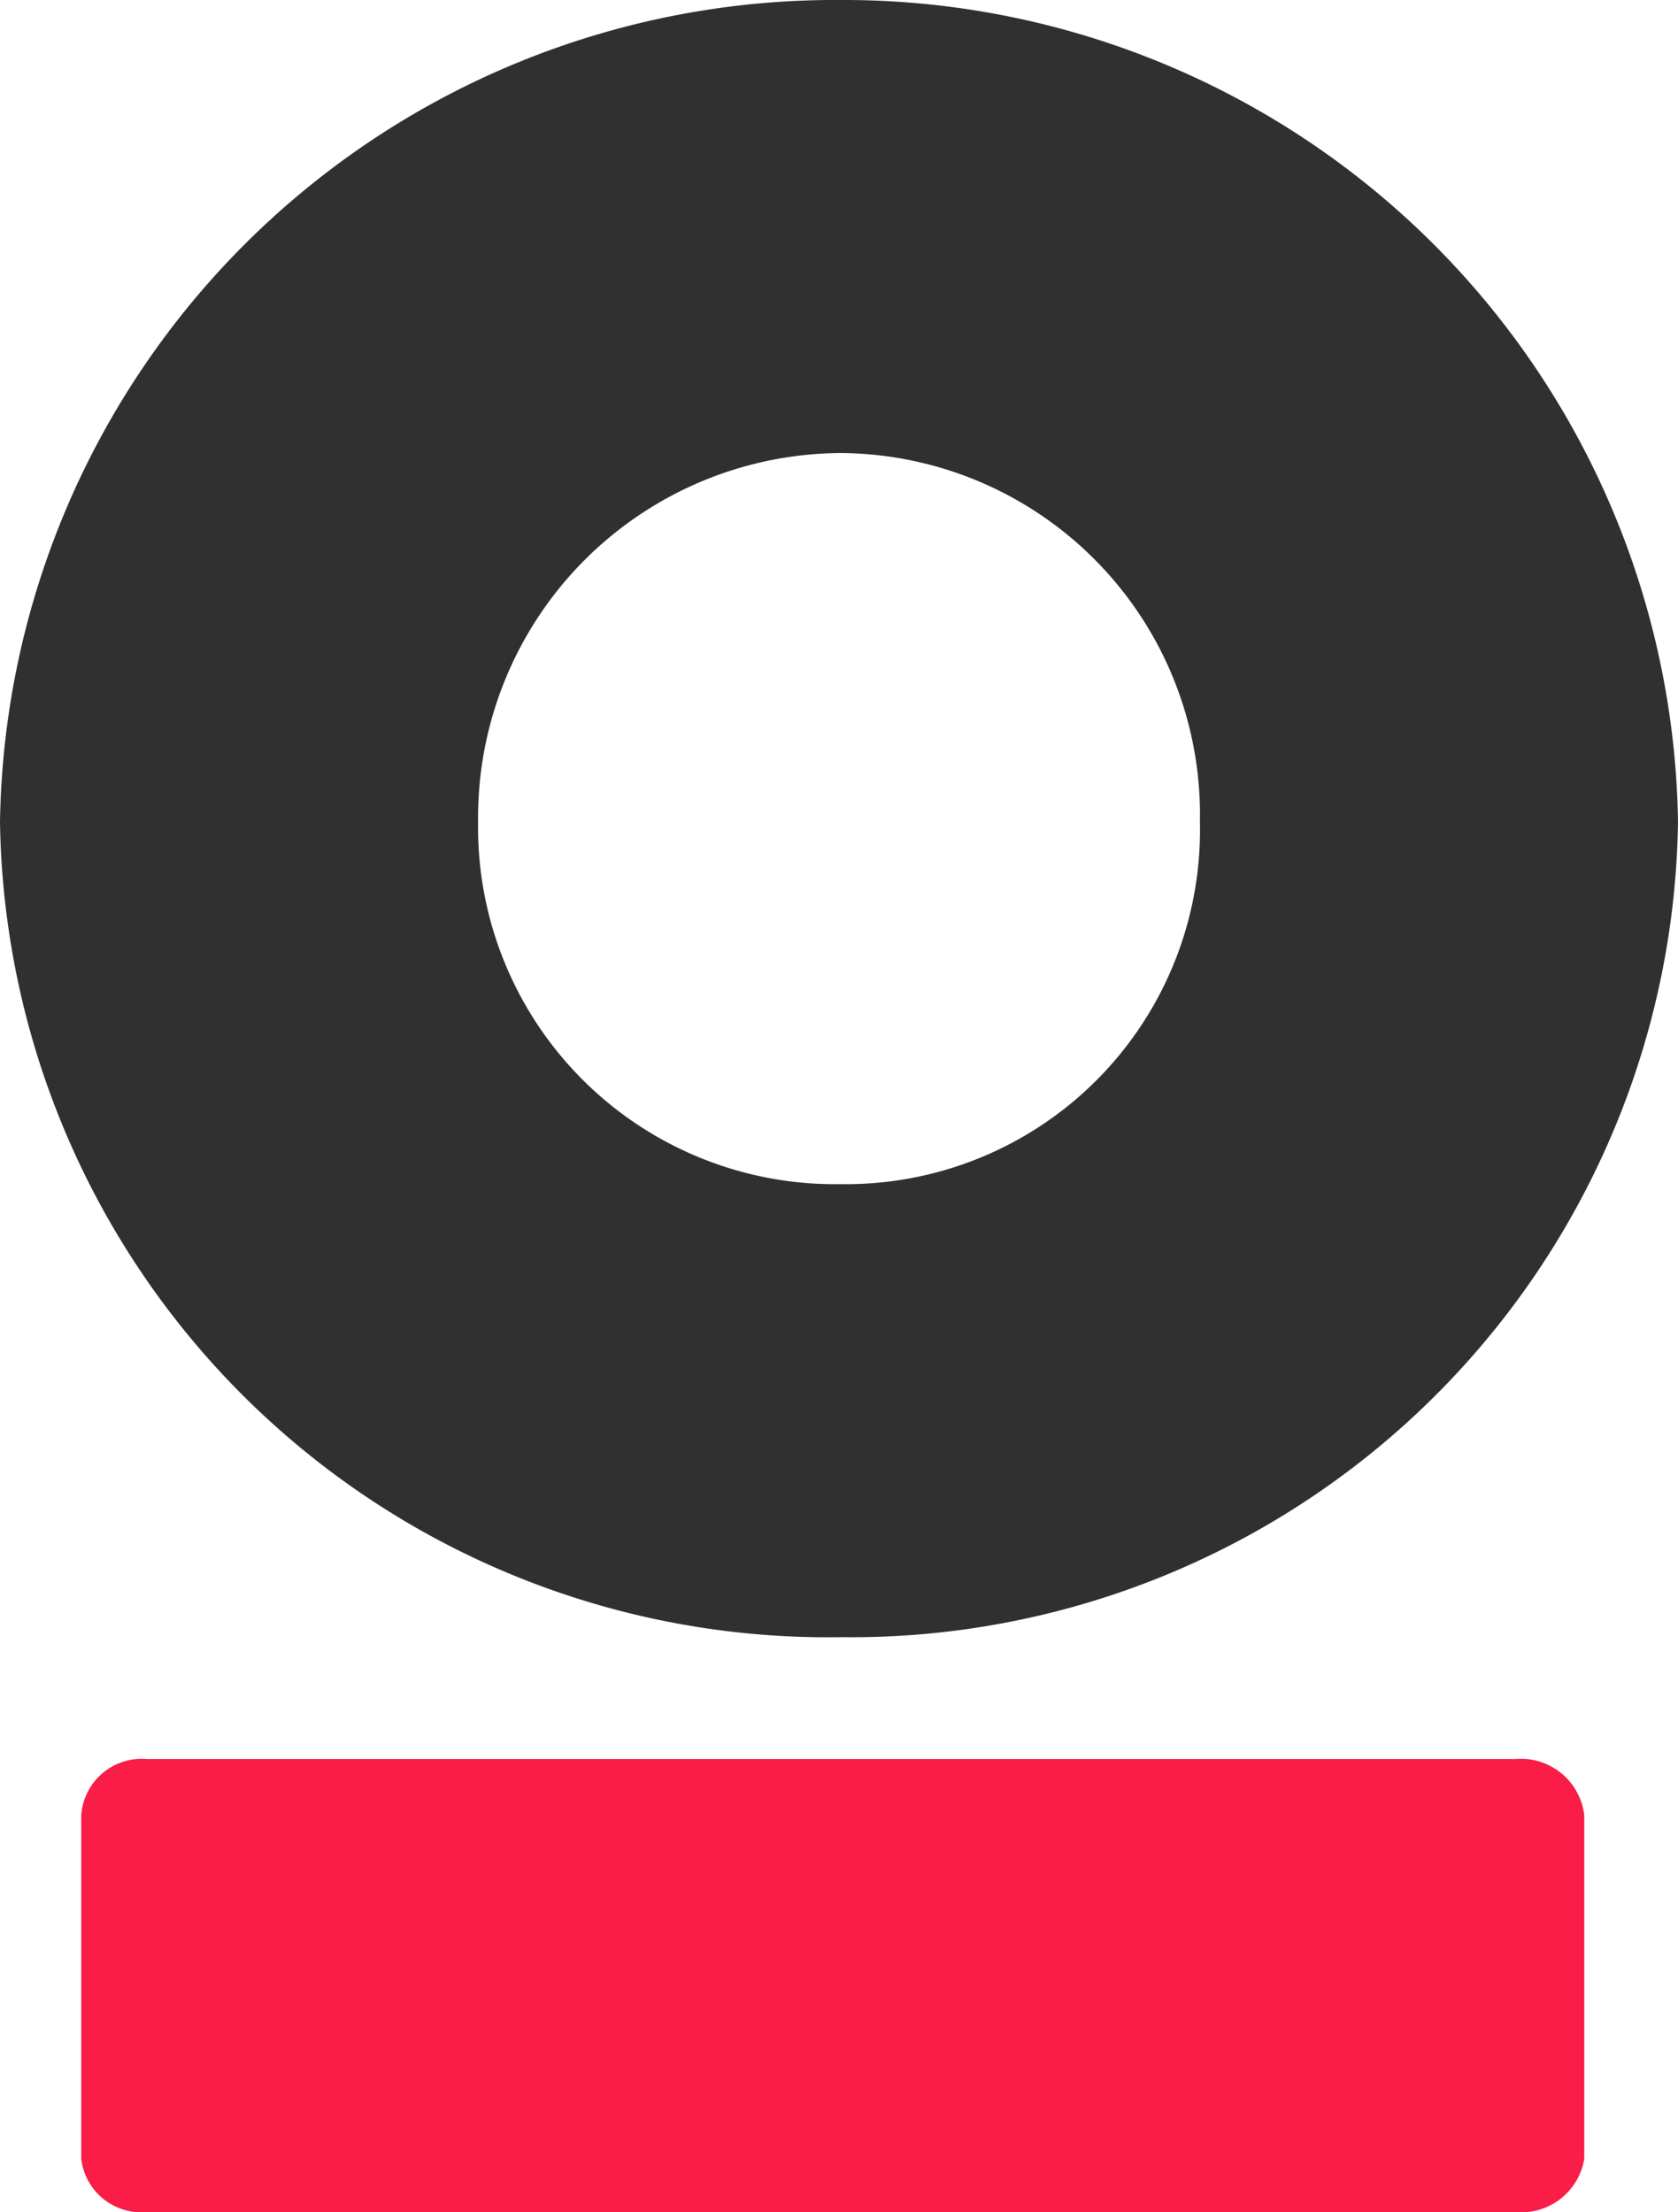 <svg xmlns="http://www.w3.org/2000/svg" width="16.11" height="21.24" viewBox="0 0 16.11 21.24">
  <g id="Group_73" data-name="Group 73" transform="translate(-90.64 -29.76)">
    <path id="Path_165" data-name="Path 165" d="M29.85-3.81a.612.612,0,0,0-.66-.54H16.05a.582.582,0,0,0-.63.54v3.3a.581.581,0,0,0,.63.51H29.19a.613.613,0,0,0,.66-.51Z" transform="translate(76 51)" fill="#f80534" opacity="0.9"/>
    <path id="Path_164" data-name="Path 164" d="M22.71-5.52a7.94,7.94,0,0,0,8.04-7.83,8.01,8.01,0,0,0-8.04-7.89,8.017,8.017,0,0,0-8.07,7.89A7.947,7.947,0,0,0,22.71-5.52Zm0-11.37a3.471,3.471,0,0,1,3.45,3.54,3.4,3.4,0,0,1-3.45,3.48,3.426,3.426,0,0,1-3.48-3.48A3.5,3.5,0,0,1,22.71-16.89Z" transform="translate(76 51)" fill="rgba(0,0,0,0.9)" opacity="0.9"/>
  </g>
</svg>
